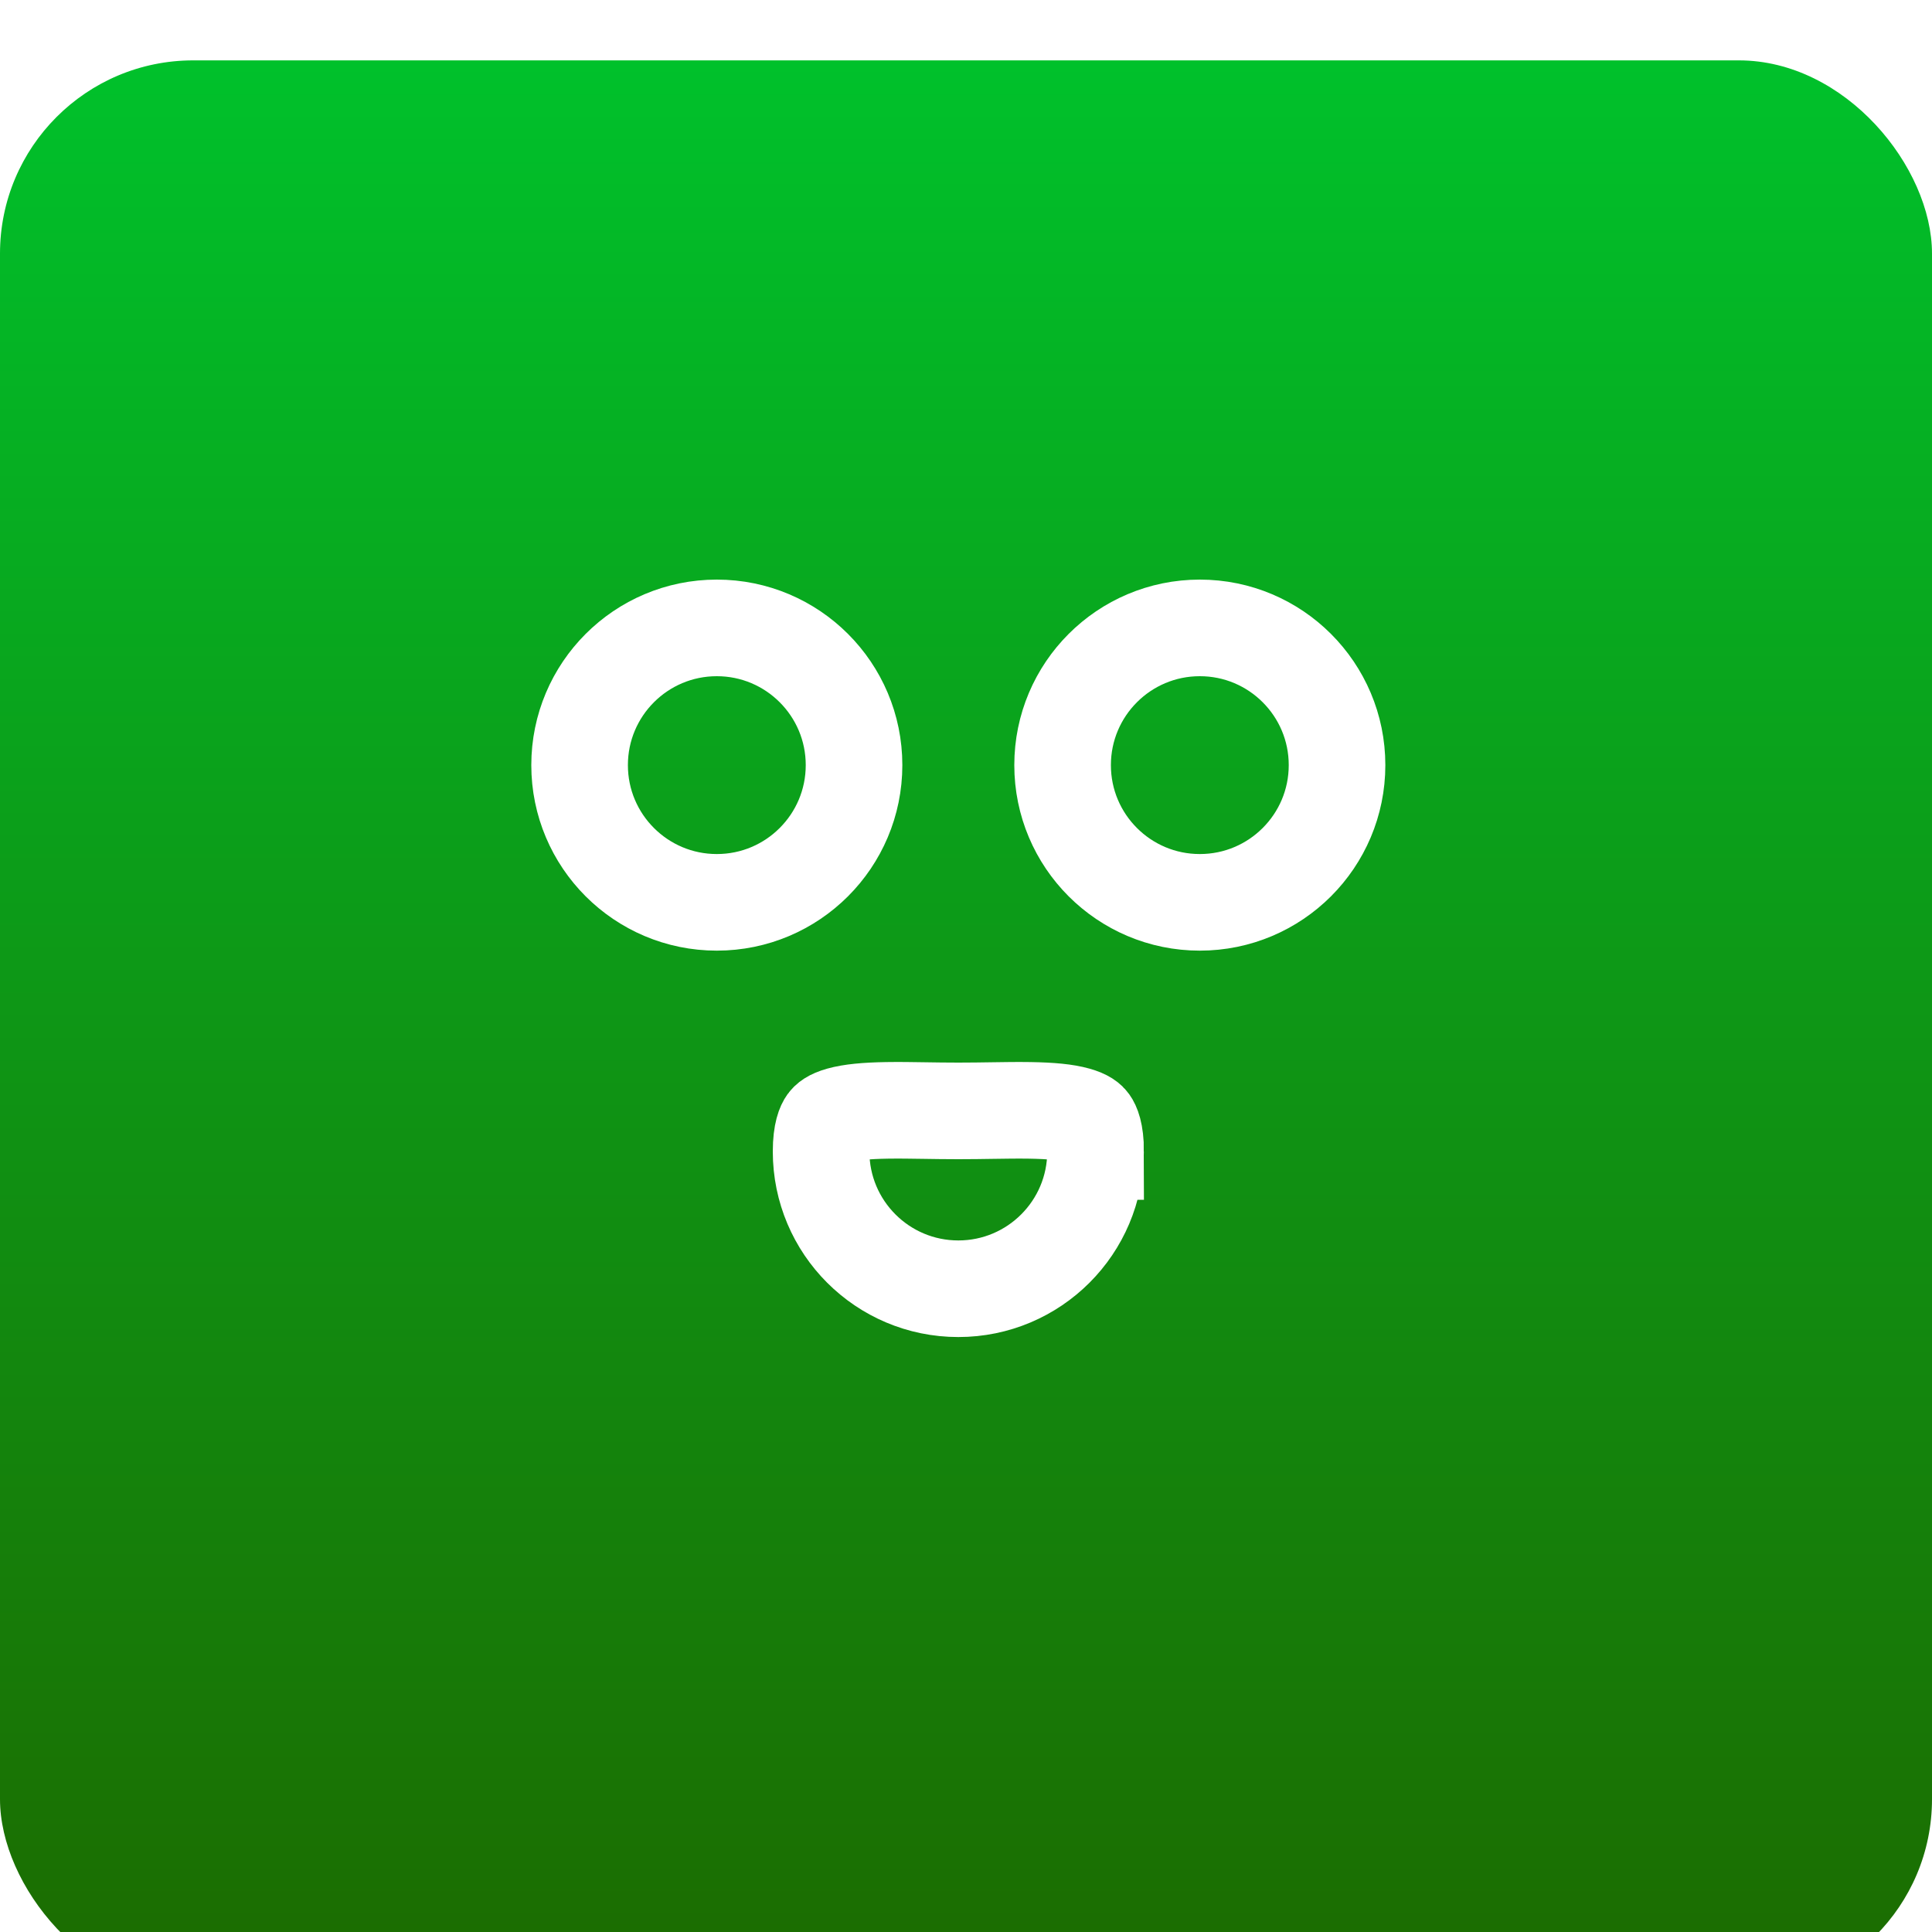 <?xml version="1.0" encoding="UTF-8" standalone="no"?>
<svg
   xmlns:dc="http://purl.org/dc/elements/1.1/"
   xmlns:cc="http://creativecommons.org/ns#"
   xmlns:rdf="http://www.w3.org/1999/02/22-rdf-syntax-ns#"
   xmlns:svg="http://www.w3.org/2000/svg"
   xmlns="http://www.w3.org/2000/svg"
   xmlns:sodipodi="http://sodipodi.sourceforge.net/DTD/sodipodi-0.dtd"
   xmlns:inkscape="http://www.inkscape.org/namespaces/inkscape"
   width="40"
   height="40"
   viewBox="0 0 40 40"
   version="1.1"
   id="svg949"
   sodipodi:docname="dealerbot-logo.svg"
   style="fill:none"
   inkscape:version="0.92.5 (2060ec1f9f, 2020-04-08)">
  <sodipodi:namedview
     pagecolor="#ffffff"
     bordercolor="#666666"
     borderopacity="1"
     objecttolerance="10"
     gridtolerance="10"
     guidetolerance="10"
     inkscape:pageopacity="0"
     inkscape:pageshadow="2"
     inkscape:window-width="2512"
     inkscape:window-height="1016"
     id="namedview951"
     showgrid="false"
     fit-margin-top="0"
     fit-margin-left="0"
     fit-margin-right="0"
     fit-margin-bottom="0"
     inkscape:zoom="4.0841512"
     inkscape:cx="61.062879"
     inkscape:cy="10.70618"
     inkscape:window-x="48"
     inkscape:window-y="27"
     inkscape:window-maximized="1"
     inkscape:current-layer="svg949" />
  <g
     style="filter:url(#filter0_d_293_90360)"
     id="g910"
     clip-path="url(#clip0_293_90360)"
     transform="translate(-3,-2)">
    <rect
       style="fill:url(#paint0_linear_293_90360)"
       id="rect908"
       rx="4"
       height="40"
       width="40"
       y="2"
       x="3" />
  </g>
  <circle
     cx="14.841"
     cy="15.841"
     r="2.841"
     id="circle914"
     style="stroke:#ffffff;stroke-width:2" />
  <path
     d="m 22.682,23.841 c 0,1.569 -1.272,2.841 -2.841,2.841 -1.569,0 -2.841,-1.272 -2.841,-2.841 0,-0.404 0.083,-0.555 0.116,-0.601 0.025,-0.034 0.08,-0.096 0.28,-0.152 0.218,-0.061 0.526,-0.092 0.966,-0.099 0.259,-0.004 0.503,-10e-5 0.77,0.004 0.215,0.003 0.445,0.007 0.71,0.007 0.265,0 0.495,-0.004 0.71,-0.007 0.267,-0.004 0.511,-0.008 0.77,-0.004 0.44,0.007 0.747,0.037 0.966,0.099 0.199,0.056 0.255,0.117 0.28,0.152 0.033,0.046 0.116,0.197 0.116,0.601 z"
     id="path916"
     inkscape:connector-curvature="0"
     style="stroke:#ffffff;stroke-width:2" />
  <circle
     cx="24.841"
     cy="15.841"
     r="2.841"
     id="circle918"
     style="stroke:#ffffff;stroke-width:2" />
  <defs
     id="defs947">
    <filter
       id="filter0_d_293_90360"
       x="0.5"
       y="0.75"
       width="45"
       height="45"
       filterUnits="userSpaceOnUse"
       style="color-interpolation-filters:sRGB">
      <feFlood
         flood-opacity="0"
         result="BackgroundImageFix"
         id="feFlood924" />
      <feColorMatrix
         in="SourceAlpha"
         type="matrix"
         values="0 0 0 0 0 0 0 0 0 0 0 0 0 0 0 0 0 0 127 0"
         result="hardAlpha"
         id="feColorMatrix926" />
      <feOffset
         dy="1.25"
         id="feOffset928" />
      <feGaussianBlur
         stdDeviation="1.25"
         id="feGaussianBlur930" />
      <feColorMatrix
         type="matrix"
         values="0 0 0 0 0.063 0 0 0 0 0.094 0 0 0 0 0.157 0 0 0 0.05 0"
         id="feColorMatrix932" />
      <feBlend
         mode="normal"
         in2="BackgroundImageFix"
         result="effect1_dropShadow_293_90360"
         id="feBlend934" />
      <feBlend
         mode="normal"
         in="SourceGraphic"
         in2="effect1_dropShadow_293_90360"
         result="shape"
         id="feBlend936" />
    </filter>
    <linearGradient
       id="paint0_linear_293_90360"
       x1="23"
       y1="2"
       x2="23"
       y2="42"
       gradientUnits="userSpaceOnUse">
      <stop
         stop-color="#00C12B"
         id="stop939" />
      <stop
         offset="1"
         stop-color="#1C6B00"
         id="stop941" />
    </linearGradient>
    <clipPath
       id="clip0_293_90360">
      <rect
         x="3"
         y="2"
         width="40"
         height="40"
         rx="4"
         id="rect944"
         style="fill:#ffffff" />
    </clipPath>
  </defs>
</svg>

